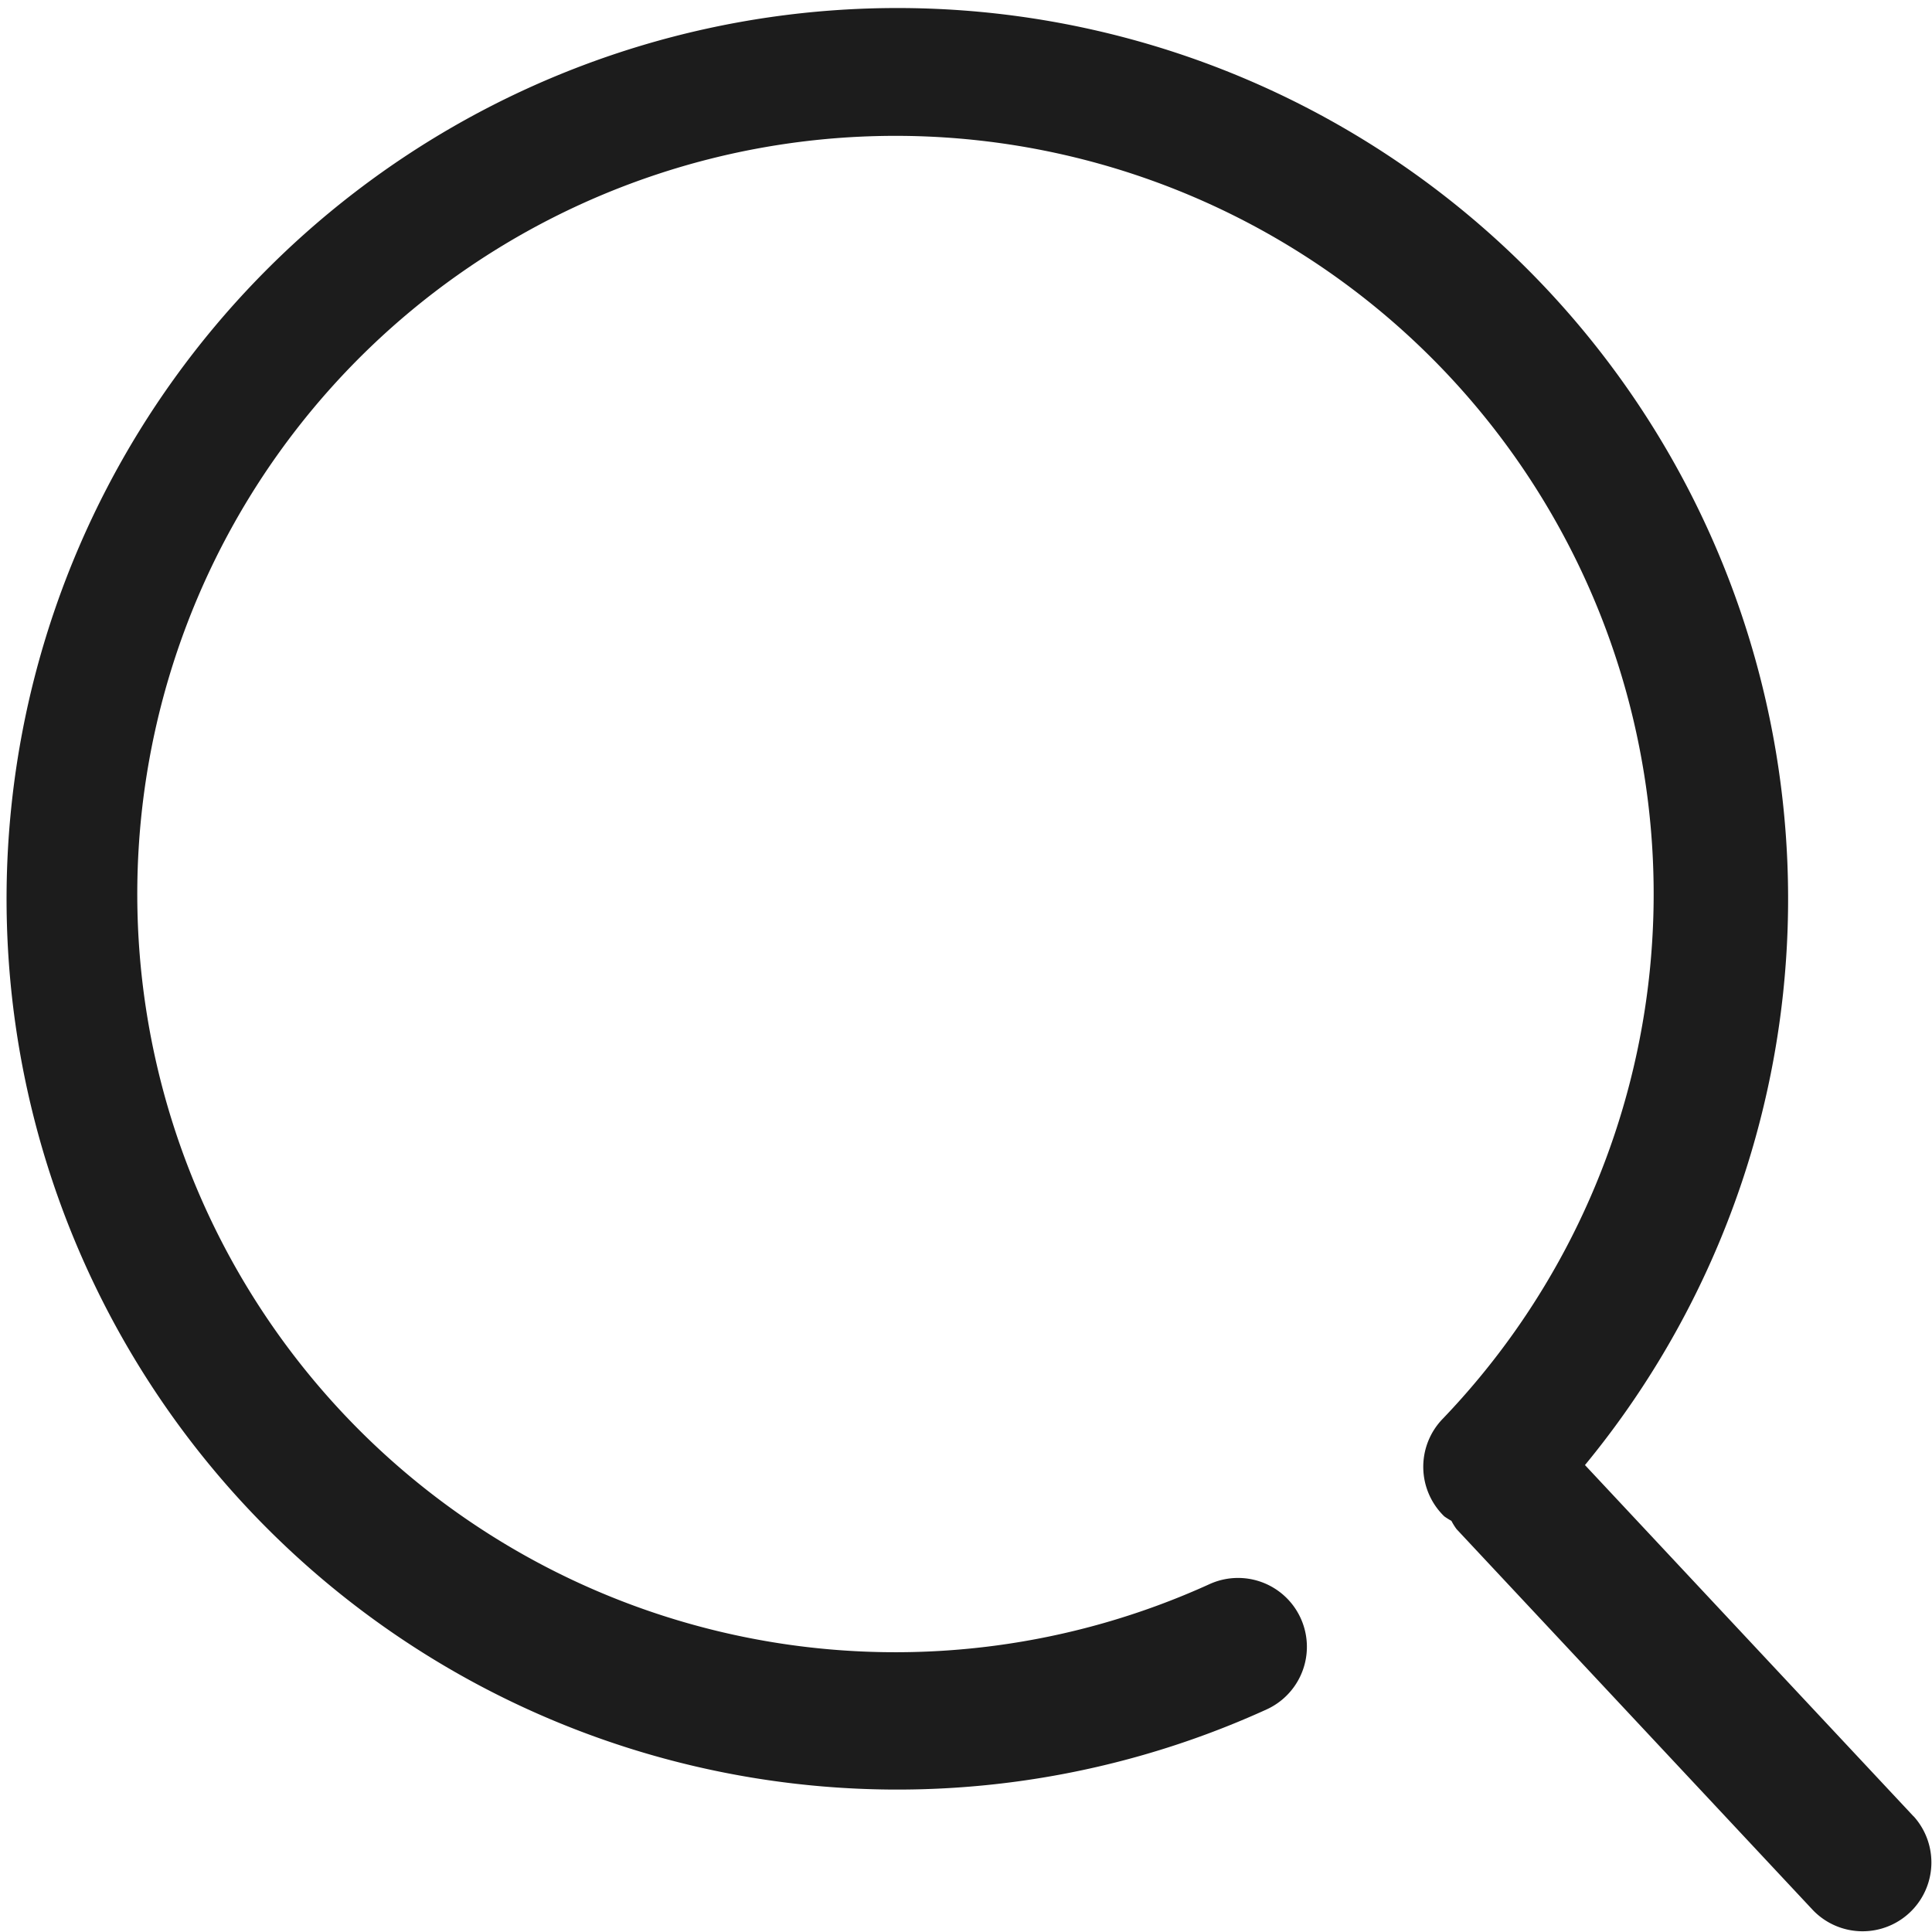 <svg xmlns="http://www.w3.org/2000/svg" width="16" height="16" viewBox="0 0 16 16"><defs><style>.a{fill:#1c1c1c;}</style></defs><path class="a" d="M23.847,23.042l-2.721-2.909a7.377,7.377,0,1,0-2.637,2.024.57.57,0,1,0-.472-1.038,6.279,6.279,0,1,1,1.929-1.367.571.571,0,0,0,.015.806.594.594,0,0,0,.059.037.5.5,0,0,0,.043.069l2.951,3.155a.57.57,0,0,0,.834-.777Z" transform="translate(-8 -8)"/></svg>